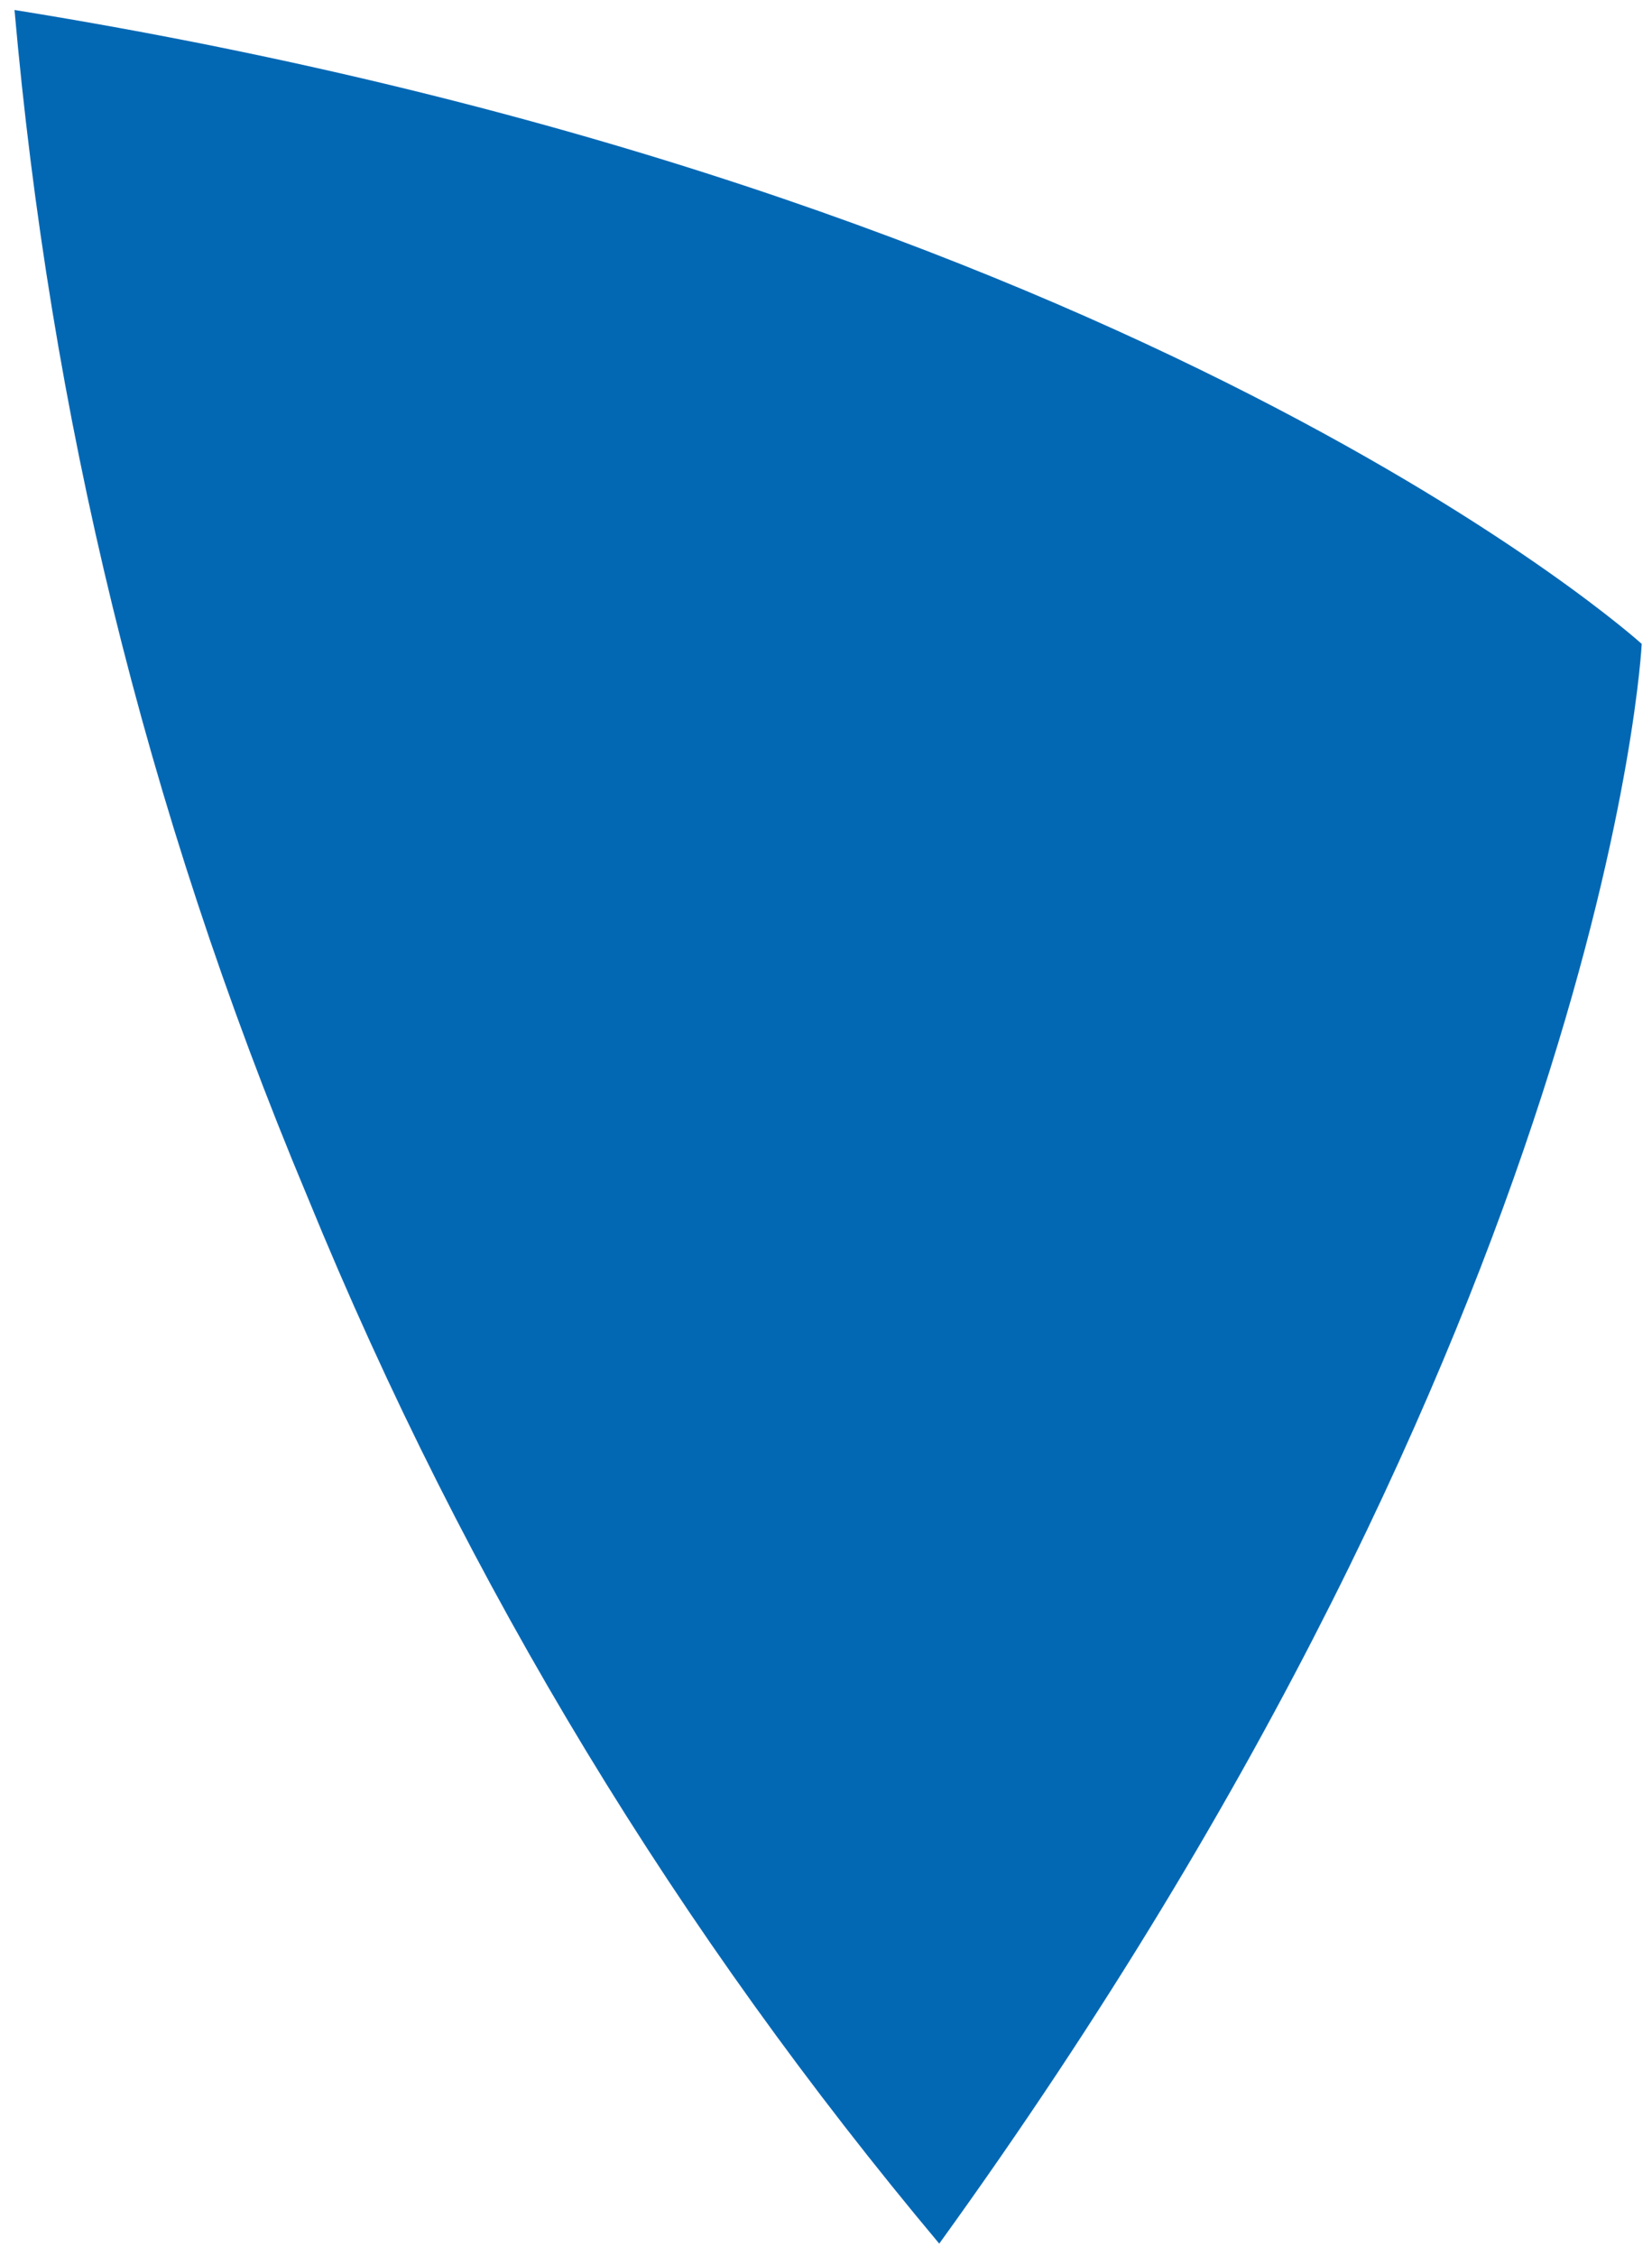 <?xml version="1.0" encoding="utf-8"?>
<!-- Generator: Adobe Illustrator 25.2.0, SVG Export Plug-In . SVG Version: 6.00 Build 0)  -->
<svg version="1.1" id="Calque_1" xmlns="http://www.w3.org/2000/svg" xmlns:xlink="http://www.w3.org/1999/xlink" x="0px" y="0px"
	 viewBox="0 0 546.3 745.6" style="enable-background:new 0 0 546.3 745.6;" xml:space="preserve">
<style type="text/css">
	.st0{clip-path:url(#SVGID_2_);fill:#0368B4;}
</style>
<g>
	<g>
		<defs>
			<rect id="SVGID_1_" x="4.8" y="3.3" width="538.1" height="738.3"/>
		</defs>
		<clipPath id="SVGID_2_">
			<use xlink:href="#SVGID_1_"  style="overflow:visible;"/>
		</clipPath>
		<path class="st0" d="M101.7,395.6c53.1,129.8,123.4,243.9,208.9,345.9C532,435.1,542.9,212.8,542.9,212.8S377.9,63.4,4.8,3.3
			C16.5,135.9,47.4,266.2,101.7,395.6"/>
	</g>
</g>
</svg>
